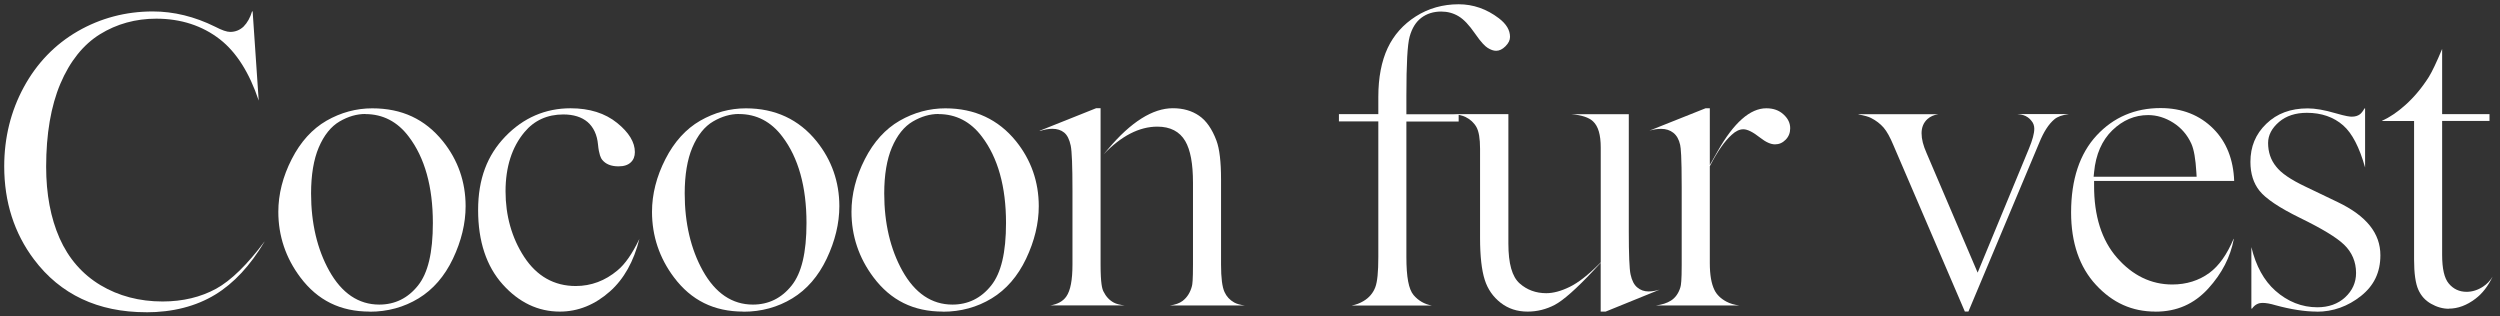 <?xml version="1.0" encoding="UTF-8"?>
<svg id="_レイヤー_2" data-name="レイヤー 2" xmlns="http://www.w3.org/2000/svg" viewBox="0 0 474 60">
  <rect x="0" y="0" width="474" height="60" fill="#333333" stroke="none"/>
  <defs>
    <style>
      .cls-1 {
        fill: #fff;
        stroke-width: 0px;
      }
    </style>
  </defs>
  <g id="text">
    <g>
      <path class="cls-1" d="M27.71,59.2c-9.12,0-16.28-3.37-21.27-10.02C2.7,44.22.8,38.29.8,31.55c0-5.44,1.25-10.5,3.72-15.04,2.46-4.53,5.9-8.09,10.21-10.58,4.32-2.49,9.11-3.76,14.23-3.76,3.97,0,7.95.97,11.82,2.89,1.31.68,2.22.99,2.87.99.96,0,1.81-.34,2.52-1,.73-.74,1.27-1.71,1.62-2.89h.11l1.15,16.91c-1.76-5.27-4.23-9.17-7.34-11.6-3.35-2.61-7.42-3.93-12.08-3.93-3.91,0-7.5.99-10.67,2.95-3.18,1.97-5.71,5.13-7.52,9.4-1.78,4.21-2.69,9.51-2.69,15.74,0,5.16.86,9.71,2.54,13.52,1.71,3.86,4.33,6.86,7.77,8.92,3.43,2.05,7.38,3.09,11.77,3.09,3.81,0,7.23-.82,10.17-2.43,2.79-1.54,5.86-4.53,9.13-8.91h.02c-2.69,4.53-5.82,7.89-9.33,10.03-3.66,2.23-8.08,3.36-13.14,3.36Z"/>
      <path class="cls-1" d="M70.11,59.08c-5.58,0-9.89-2.13-13.17-6.5-2.76-3.67-4.17-7.85-4.17-12.42,0-3.33.85-6.69,2.54-9.99,1.67-3.28,3.89-5.72,6.59-7.28,2.72-1.56,5.64-2.35,8.67-2.35,5.62,0,10,2.04,13.4,6.24,2.86,3.56,4.31,7.7,4.31,12.32,0,3.25-.81,6.6-2.4,9.95-1.58,3.32-3.77,5.85-6.52,7.52-2.76,1.68-5.87,2.53-9.26,2.53ZM69.27,21.61c-1.62,0-3.26.47-4.87,1.41-1.64.95-2.98,2.62-3.97,4.95-.96,2.27-1.45,5.2-1.45,8.71,0,5.63,1.16,10.56,3.44,14.66,2.37,4.25,5.56,6.41,9.49,6.41,2.96,0,5.43-1.21,7.34-3.61,1.9-2.37,2.82-6.26,2.82-11.87,0-6.88-1.54-12.38-4.57-16.36-2.13-2.84-4.91-4.28-8.24-4.28Z"/>
      <path class="cls-1" d="M106.14,59.08c-4.11,0-7.75-1.73-10.82-5.15-3.1-3.44-4.67-8.19-4.67-14.1s1.74-10.41,5.17-13.96c3.42-3.54,7.58-5.34,12.37-5.34,3.57,0,6.54.93,8.82,2.78,2.23,1.8,3.36,3.66,3.36,5.52,0,.82-.25,1.47-.78,1.96-.54.51-1.3.75-2.33.75-1.41,0-2.43-.42-3.11-1.27-.21-.26-.59-.97-.77-2.88-.17-1.83-.84-3.26-1.97-4.25-1.13-.96-2.68-1.44-4.6-1.44-3.04,0-5.52,1.13-7.37,3.35-2.38,2.84-3.59,6.61-3.59,11.22s1.18,8.83,3.51,12.41c2.4,3.68,5.7,5.55,9.8,5.55,2.92,0,5.58-1,7.91-2.96,1.45-1.19,2.81-3.16,4.16-5.98-1.06,4.26-2.93,7.61-5.58,9.96-2.86,2.54-6.05,3.83-9.5,3.83Z"/>
      <path class="cls-1" d="M140.95,59.08c-5.58,0-9.89-2.13-13.17-6.5-2.76-3.67-4.16-7.85-4.16-12.42,0-3.33.85-6.69,2.54-9.99,1.67-3.28,3.89-5.72,6.59-7.28,2.72-1.56,5.64-2.35,8.67-2.35,5.54,0,10.05,2.1,13.4,6.24,2.86,3.56,4.32,7.7,4.32,12.32,0,3.25-.81,6.6-2.4,9.95-1.58,3.32-3.77,5.85-6.52,7.52-2.76,1.68-5.87,2.53-9.26,2.53ZM140.11,21.61c-1.62,0-3.26.47-4.87,1.41-1.64.95-2.98,2.62-3.97,4.95-.96,2.27-1.45,5.2-1.45,8.71,0,5.63,1.16,10.56,3.44,14.66,2.37,4.25,5.56,6.41,9.49,6.41,2.96,0,5.43-1.21,7.34-3.61,1.9-2.37,2.82-6.26,2.82-11.87,0-6.87-1.54-12.38-4.57-16.36-2.13-2.84-4.91-4.29-8.23-4.29Z"/>
      <path class="cls-1" d="M178.78,59.08c-5.58,0-9.89-2.13-13.17-6.5-2.76-3.67-4.17-7.85-4.17-12.42,0-3.33.85-6.69,2.54-9.99,1.67-3.28,3.89-5.72,6.59-7.28,2.72-1.56,5.64-2.35,8.67-2.35,5.54,0,10.05,2.1,13.4,6.24,2.86,3.56,4.31,7.7,4.31,12.32,0,3.25-.81,6.6-2.4,9.95-1.58,3.32-3.77,5.85-6.52,7.52-2.76,1.68-5.87,2.53-9.26,2.53ZM177.94,21.61c-1.62,0-3.26.47-4.87,1.41-1.64.95-2.98,2.62-3.97,4.95-.96,2.27-1.45,5.2-1.45,8.71,0,5.63,1.16,10.56,3.44,14.66,2.37,4.25,5.56,6.41,9.49,6.41,2.96,0,5.43-1.21,7.34-3.61,1.9-2.37,2.82-6.26,2.82-11.87,0-6.88-1.54-12.38-4.57-16.36-2.13-2.84-4.91-4.28-8.24-4.28Z"/>
      <path class="cls-1" d="M221.8,57.92c1.04-.14,1.84-.43,2.41-.86.86-.65,1.46-1.59,1.78-2.81.09-.34.2-1.11.2-4.09v-15.51c0-3.62-.48-6.21-1.47-7.91-1.06-1.81-2.84-2.73-5.29-2.73-3.43,0-6.86,1.77-10.19,5.26l.85-1.01c4.33-5.13,8.46-7.74,12.28-7.74,1.93,0,3.59.47,4.96,1.41,1.37.93,2.48,2.52,3.31,4.73.58,1.55.87,4.02.87,7.33v16.17c0,2.54.22,4.25.66,5.21.38.84.99,1.51,1.83,1.98.48.27,1.16.46,2.05.57h-14.25ZM199.08,57.92c1.42-.23,2.46-.79,3.09-1.7.79-1.13,1.17-3.11,1.17-6.06v-14.06c0-4.64-.11-7.42-.33-8.48-.25-1.19-.66-2-1.24-2.48-.58-.48-1.34-.72-2.25-.72-.7,0-1.48.14-2.37.42l-.02-.05,10.69-4.27h.85v29.63c0,3.58.29,4.62.55,5.12.46.94,1.11,1.65,1.95,2.1.48.26,1.17.44,2.11.54h-14.21Z"/>
      <path class="cls-1" d="M256.3,57.92c.78-.14,1.52-.42,2.21-.83,1.08-.64,1.83-1.53,2.25-2.64.39-1.04.57-2.91.57-5.74v-25.69h-7.47v-1.38h7.47v-3.28c0-3.64.6-6.75,1.77-9.25,1.16-2.47,2.96-4.49,5.35-6.01,2.39-1.52,5.12-2.29,8.11-2.29,2.74,0,5.31.89,7.62,2.65,1.43,1.09,2.12,2.25,2.12,3.54,0,.61-.28,1.19-.86,1.77-.58.58-1.16.86-1.78.86-.49,0-1.03-.19-1.61-.56-.43-.27-1.19-.96-2.39-2.71-1.11-1.61-2.12-2.68-3.1-3.27-.99-.6-2.1-.9-3.31-.9-1.46,0-2.73.4-3.76,1.18-1.04.78-1.78,1.98-2.22,3.57-.42,1.5-.62,5.16-.62,11.19v3.53h9.91v1.38h-9.91v25.69c0,3.81.43,6.1,1.36,7.21.92,1.08,2.08,1.74,3.47,1.99h-15.19Z"/>
      <path class="cls-1" d="M303.49,59.08v-9.25l-1.38,1.48c-3.23,3.45-5.7,5.63-7.34,6.5-1.61.84-3.34,1.27-5.13,1.27-1.99,0-3.66-.55-5.11-1.67-1.44-1.12-2.46-2.58-3.02-4.35-.59-1.84-.89-4.52-.89-7.94v-16.91c0-1.95-.23-3.3-.69-4.12-.47-.83-1.17-1.47-2.09-1.92-.54-.26-1.3-.44-2.3-.53h10.45v24.55c0,3.8.7,6.27,2.14,7.55,1.39,1.23,3.09,1.85,5.04,1.85,1.32,0,2.82-.4,4.45-1.2,1.62-.79,3.47-2.23,5.65-4.41l.23-.23v-21.79c0-2.4-.47-4.02-1.45-4.94-.79-.75-2.15-1.2-4.15-1.37h10.92v22.15c0,4.48.11,7.17.33,8.21.25,1.17.67,1.99,1.28,2.49.6.51,1.32.76,2.13.76.66,0,1.37-.12,2.13-.35l-10.26,4.17h-.93Z"/>
      <path class="cls-1" d="M313.94,57.92c1.19-.15,2.13-.46,2.86-.92.86-.54,1.47-1.41,1.81-2.56.11-.38.24-1.2.24-4.23v-14.68c0-6.01-.17-7.47-.29-8.05-.22-1.02-.66-1.8-1.29-2.3-.63-.5-1.42-.75-2.32-.75-.68,0-1.42.11-2.22.34l10.64-4.24h.81v10.75l1.5-2.64c3.05-5.38,6.15-8.11,9.21-8.11,1.34,0,2.42.38,3.28,1.18.84.77,1.25,1.63,1.25,2.61,0,.87-.28,1.58-.86,2.17-.58.59-1.24.88-2.03.88s-1.73-.42-2.8-1.26c-1.39-1.09-2.41-1.6-3.2-1.6-.71,0-1.45.35-2.19,1.04-1.33,1.19-2.67,3.1-4.07,5.8l-.09.17v18.35c0,2.24.29,3.91.88,5.11.43.89,1.2,1.64,2.27,2.21.67.36,1.48.6,2.47.73h-15.86Z"/>
      <path class="cls-1" d="M372.54,59.08l-13.52-31.48c-.65-1.57-1.27-2.69-1.89-3.41-.63-.72-1.43-1.34-2.38-1.82-.47-.25-1.24-.46-2.38-.67v-.05h15.15c-.84.13-1.54.44-2.07.92-.75.68-1.12,1.59-1.12,2.7s.31,2.32.95,3.76l9.68,22.66,9.71-23.47c.69-1.66,1.03-2.91,1.03-3.82,0-.58-.19-1.09-.54-1.49-.36-.49-.89-.87-1.53-1.08-.2-.06-.52-.14-1.13-.2h9.75c-1.25.17-2.15.49-2.74.99-1.09.92-2.03,2.38-2.87,4.45l-13.43,32h-.66Z"/>
      <path class="cls-1" d="M408.67,59.08c-4.42,0-8.11-1.65-11.27-5.06-3.13-3.37-4.72-8-4.72-13.74,0-6.24,1.63-11.15,4.85-14.61,3.2-3.44,7.27-5.18,12.11-5.18,4.07,0,7.45,1.33,10.05,3.96,2.45,2.47,3.76,5.79,3.91,9.86h-26.56v.8c-.03,5.8,1.43,10.43,4.35,13.76,2.94,3.36,6.46,5.07,10.47,5.07,2.68,0,5.05-.74,7.04-2.2,1.8-1.32,3.34-3.49,4.59-6.46l.04.03c-.63,3.4-2.26,6.56-4.84,9.39-2.69,2.95-5.97,4.39-10.03,4.39ZM407.28,21.82c-2.53,0-4.81.97-6.79,2.89-1.96,1.91-3.13,4.57-3.45,7.92l-.09.88h19.53l-.05-.85c-.15-2.55-.46-4.32-.95-5.41-.76-1.68-1.92-3.02-3.43-3.98-1.51-.96-3.12-1.45-4.77-1.45Z"/>
      <path class="cls-1" d="M439.28,59.08c-2.27,0-4.91-.41-7.85-1.21-.99-.3-1.81-.44-2.48-.44-.58,0-1.35.2-1.96,1.08h-.13v-11.66c.86,3.58,2.39,6.36,4.55,8.27,2.35,2.08,5.03,3.14,7.96,3.14,2.13,0,3.9-.63,5.26-1.88,1.38-1.27,2.08-2.82,2.08-4.62,0-2.12-.77-3.93-2.28-5.38-1.43-1.37-4.16-3.02-8.33-5.06-3.93-1.92-6.52-3.66-7.7-5.15-1.14-1.42-1.72-3.26-1.72-5.46,0-2.92.98-5.28,3.01-7.24,2.03-1.96,4.61-2.92,7.86-2.92,1.42,0,3.2.31,5.27.92,2.02.59,2.72.65,3.08.65.63,0,1.14-.15,1.54-.45.28-.22.57-.58.87-1.12h.11v11.21c-1.09-3.87-2.45-6.48-4.15-7.98-1.81-1.59-4.13-2.39-6.89-2.39-2.15,0-3.92.58-5.26,1.72-1.38,1.18-2.09,2.52-2.09,4,0,1.73.51,3.23,1.52,4.47.94,1.23,2.76,2.48,5.57,3.81l6.13,2.94c5.43,2.61,8.07,5.9,8.07,10.07,0,3.22-1.2,5.74-3.67,7.71-2.49,1.98-5.31,2.99-8.38,2.99Z"/>
      <path class="cls-1" d="M464.3,58.54c-1.14,0-2.28-.32-3.38-.95-1.09-.62-1.88-1.49-2.4-2.65-.54-1.2-.81-3.13-.81-5.73v-26.27h-6.09v-.03c1.46-.66,2.96-1.67,4.46-3.02,1.66-1.49,3.15-3.28,4.44-5.32.63-1.03,1.45-2.76,2.51-5.29v12.36h8.98v1.29h-8.98v25.36c0,2.67.41,4.46,1.26,5.47.87,1.04,2,1.57,3.37,1.57,1.08,0,2.13-.33,3.12-.98.73-.47,1.34-1.11,1.82-1.9-.85,1.79-1.94,3.2-3.25,4.19-1.64,1.25-3.34,1.88-5.06,1.88Z"/>
    </g>
  </g>
</svg>